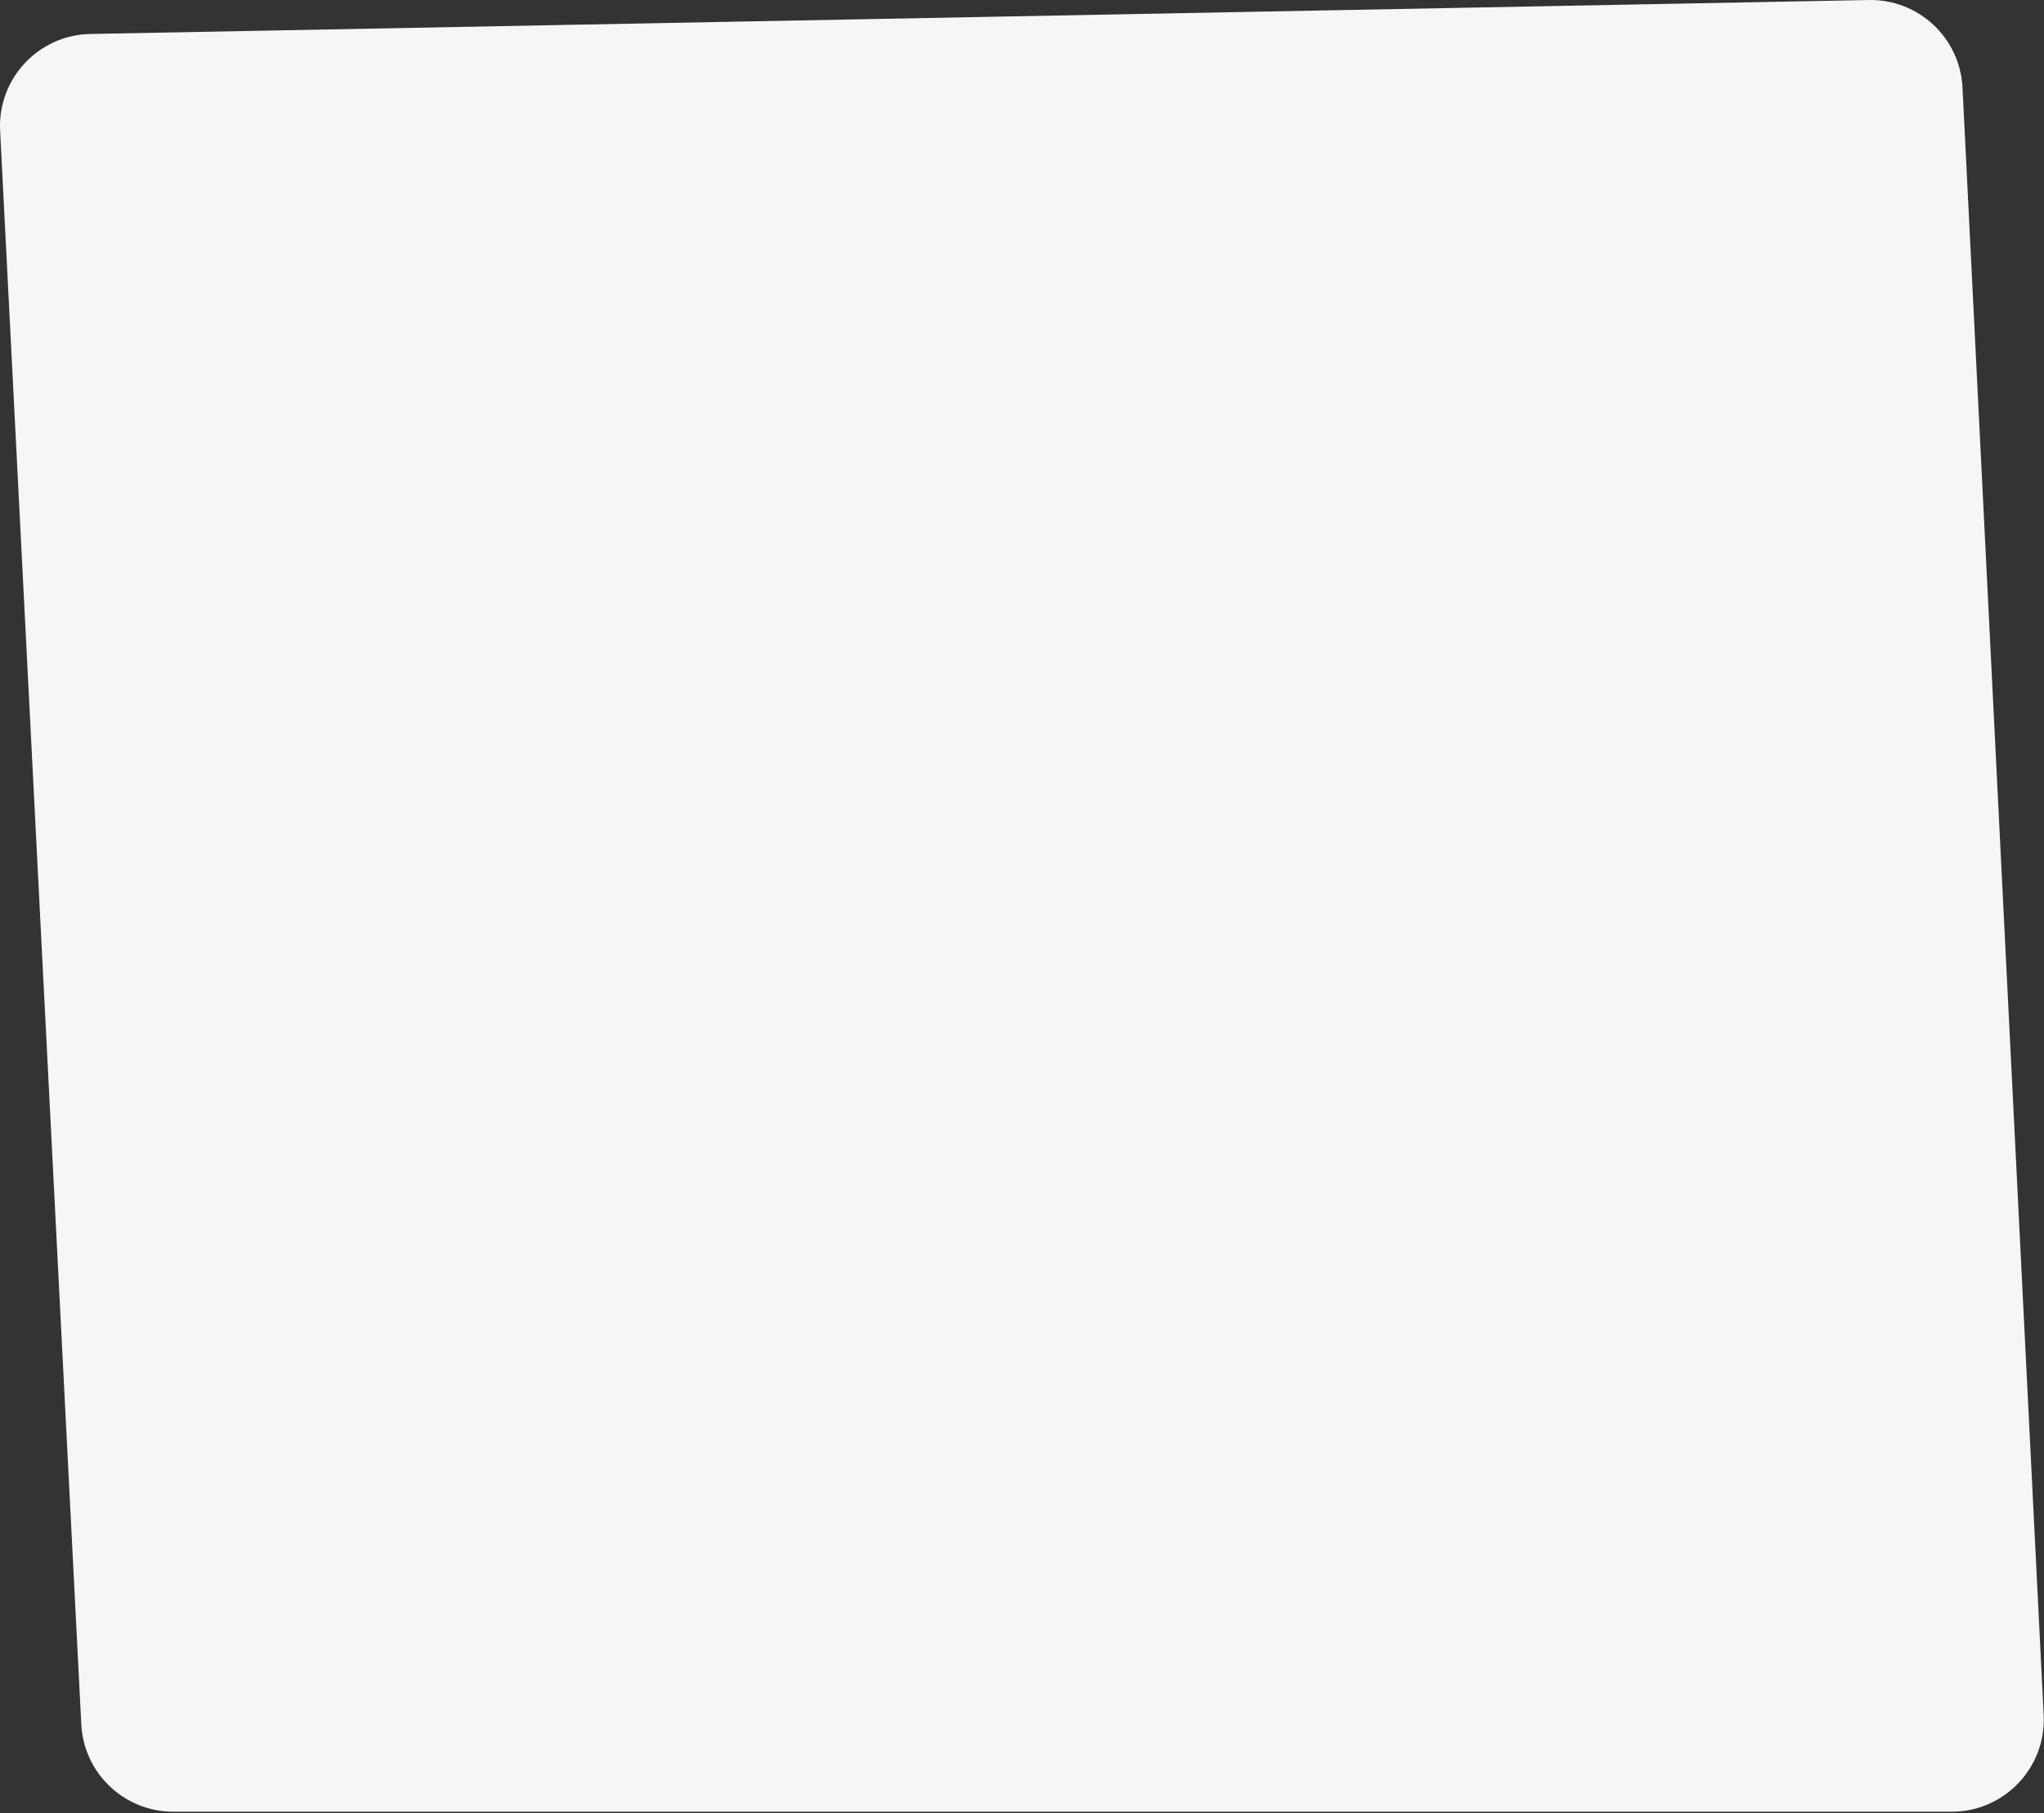 <?xml version="1.0" encoding="UTF-8"?> <svg xmlns="http://www.w3.org/2000/svg" width="222" height="197" viewBox="0 0 222 197" fill="none"><rect x="0" y="0" width="222" height="197" fill="#333333" stroke="none"/><path d="M0.013 14.198C-0.274 8.558 4.163 3.799 9.809 3.691L202.969 0.002C208.371 -0.101 212.878 4.105 213.147 9.502L221.965 186.319C222.25 192.03 217.696 196.817 211.977 196.817H18.816C13.491 196.817 9.1 192.643 8.829 187.325L0.013 14.198Z" fill="#F6F6F6"></path></svg> 